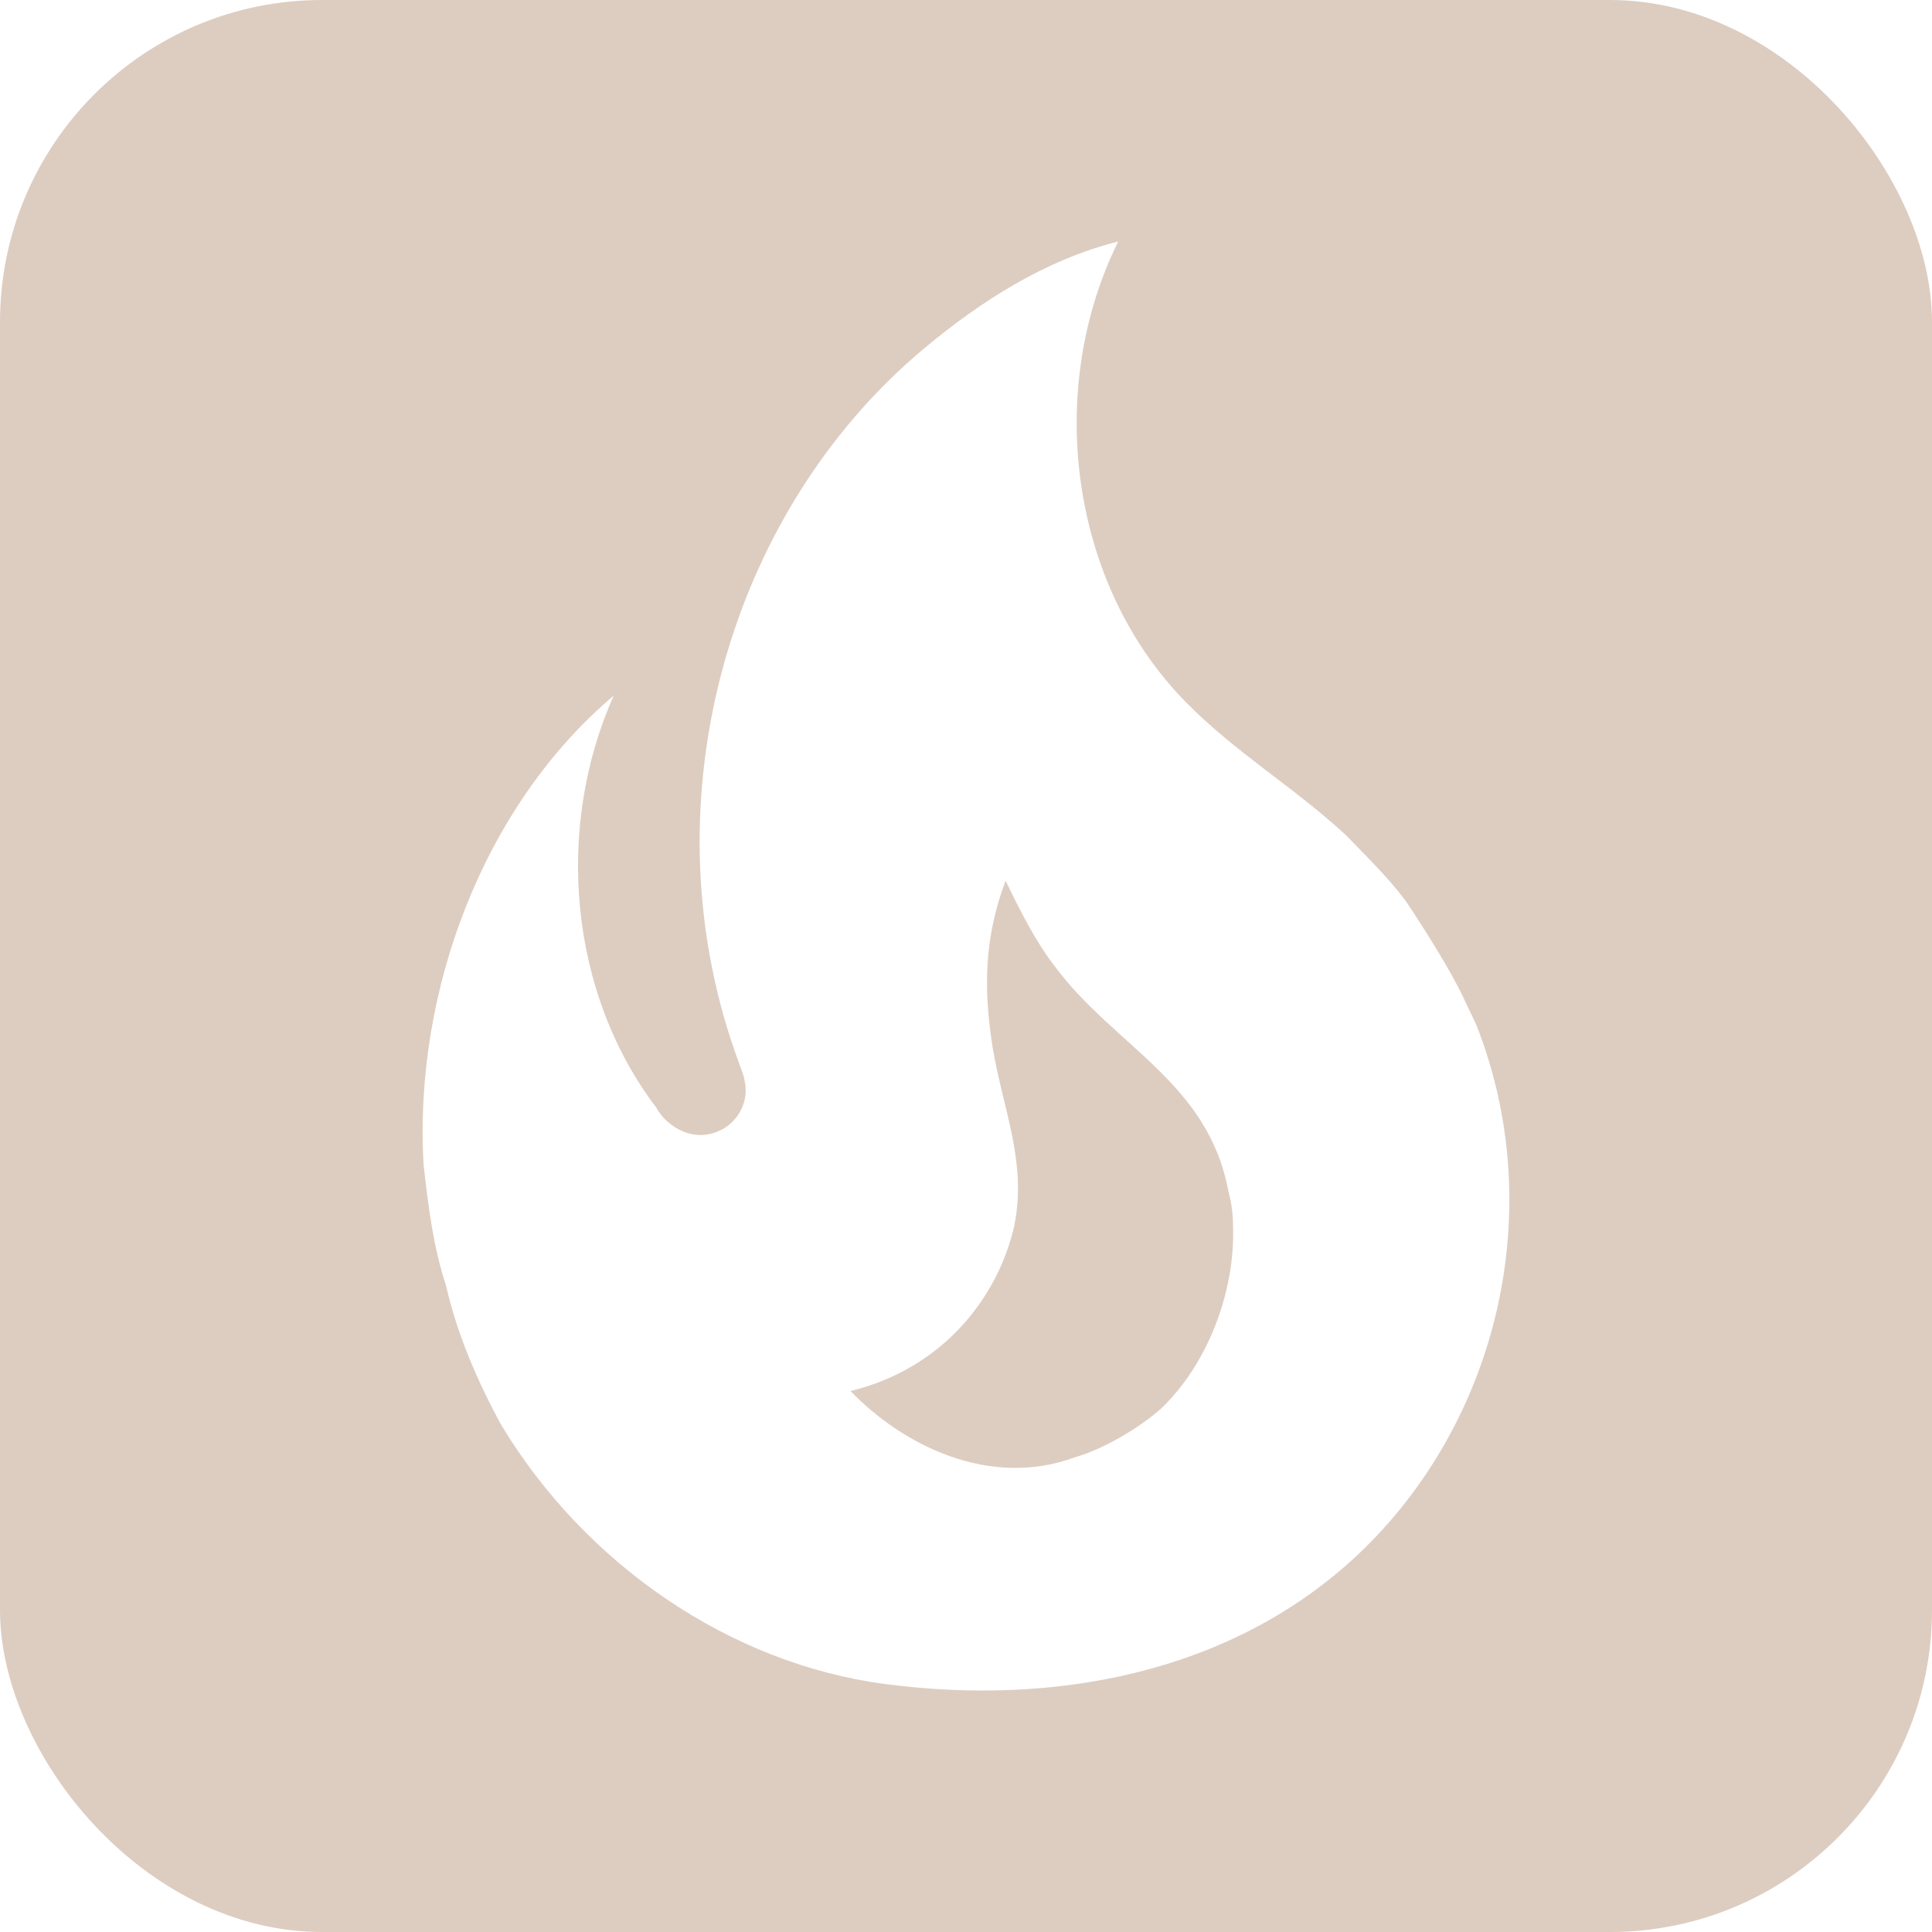 <?xml version="1.0" encoding="UTF-8"?> <svg xmlns="http://www.w3.org/2000/svg" width="24" height="24" viewBox="0 0 24 24" fill="none"><g clip-path="url(#clip0_606_1052)"><path d="M24 24H0V0H24V24ZM13.891 3C12.975 3.23 12.175 3.75 11.49 4.32C8.993 6.4 8.009 10.071 9.186 13.221C9.224 13.321 9.263 13.421 9.263 13.551C9.262 13.771 9.118 13.971 8.926 14.051C8.704 14.151 8.472 14.091 8.289 13.931C8.234 13.883 8.189 13.825 8.154 13.761C7.065 12.331 6.891 10.281 7.624 8.641C6.014 10.001 5.136 12.301 5.262 14.471C5.32 14.971 5.377 15.471 5.541 15.971C5.676 16.57 5.936 17.17 6.226 17.7C7.267 19.43 9.07 20.671 11.008 20.921C13.071 21.191 15.279 20.8 16.86 19.32C18.624 17.66 19.241 15.001 18.335 12.721L18.21 12.46C18.009 12.003 17.476 11.212 17.468 11.2C17.246 10.9 16.975 10.64 16.725 10.38C16.079 9.78 15.346 9.35 14.729 8.72C13.293 7.26 12.975 4.85 13.891 3ZM12.492 10.94C12.675 11.32 12.868 11.7 13.1 12C13.842 13 15.009 13.441 15.26 14.801C15.298 14.941 15.317 15.081 15.317 15.23C15.346 16.05 14.999 16.95 14.421 17.5C14.151 17.74 13.707 18.001 13.36 18.101C12.281 18.501 11.201 17.94 10.565 17.28C11.712 17 12.396 16.12 12.599 15.23C12.762 14.43 12.454 13.77 12.329 13C12.213 12.26 12.232 11.63 12.492 10.94Z" fill="#DDCDC1"></path></g><defs><clipPath id="clip0_606_1052"><rect width="24" height="24" rx="4" fill="white"></rect></clipPath></defs></svg> 
